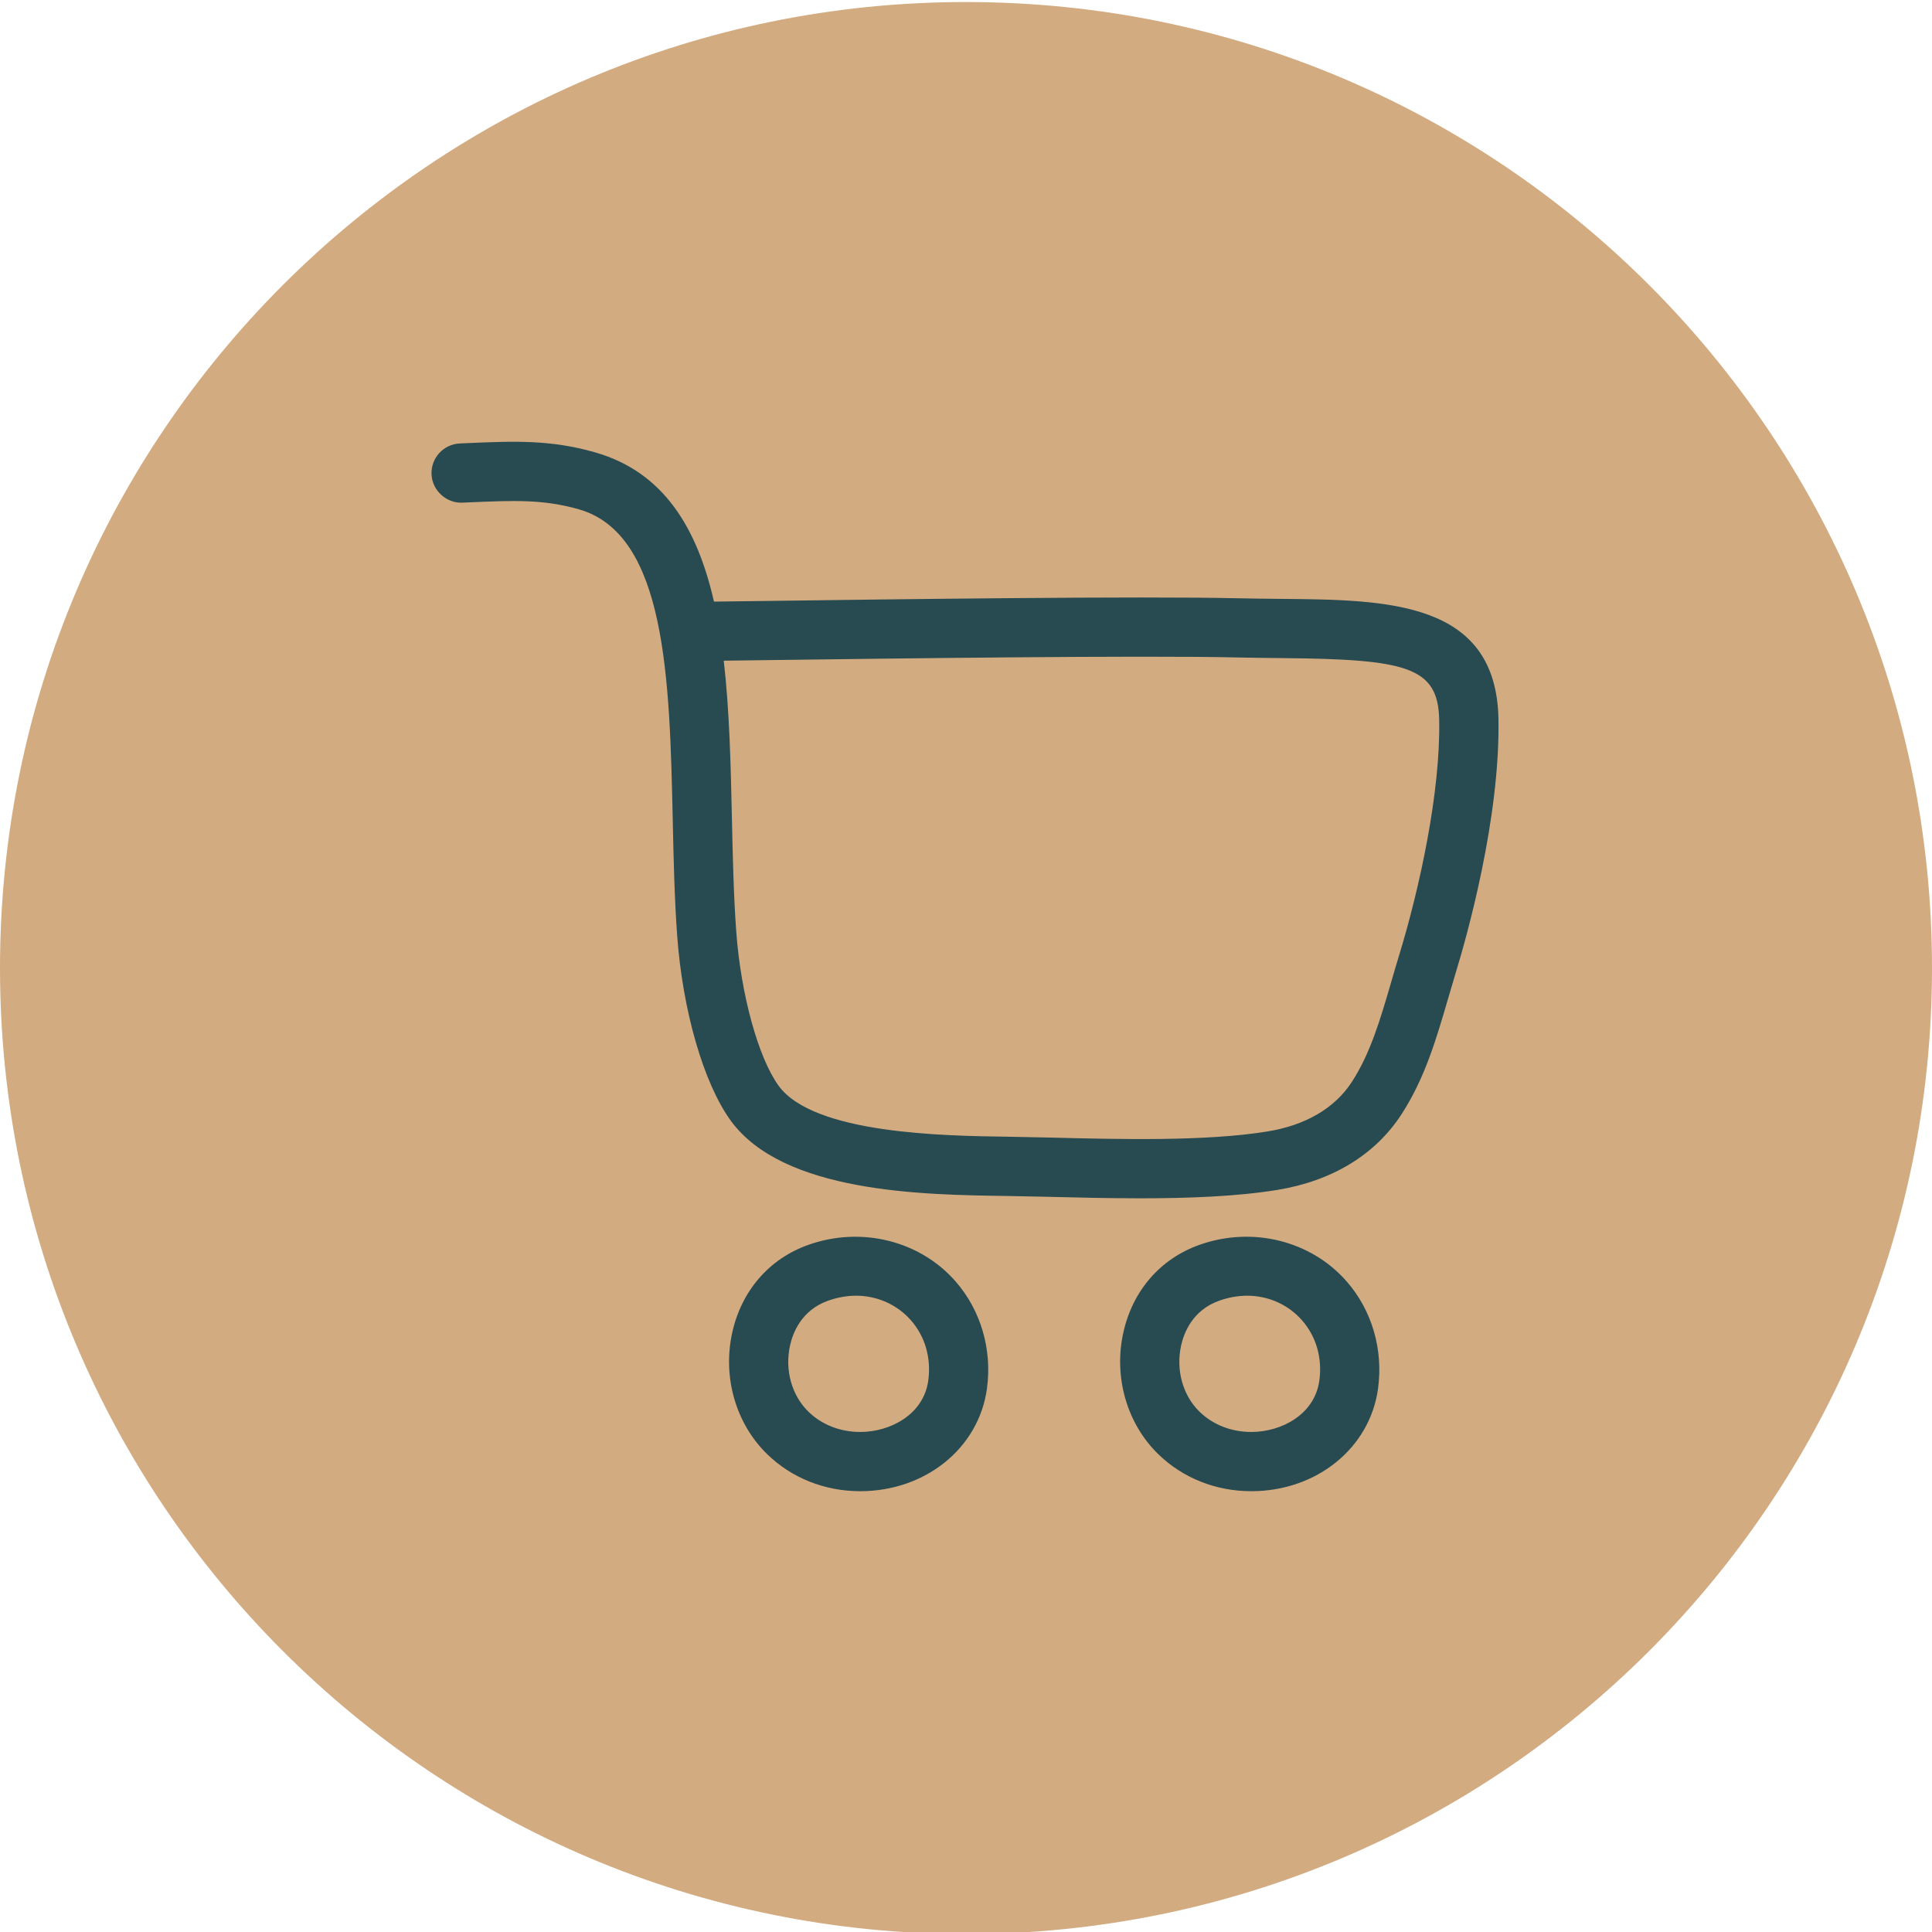 <?xml version="1.0" encoding="UTF-8"?> <svg xmlns="http://www.w3.org/2000/svg" width="949" height="949" viewBox="0 0 949 949"><path id="Circle-" fill="#d3ab81" fill-rule="evenodd" stroke="none" d="M 949 475.5 C 949 213.441 736.559 1 474.5 1 C 212.441 1 0 213.441 0 475.5 C 0 737.559 212.441 950 474.5 950 C 736.559 950 949 737.559 949 475.5 Z"></path><g id="cart-trolley-shop-svgrepo-com"><g id="g1"><path id="path1" fill="#284a51" stroke="none" d="M 422.532 732.475 C 405.047 732.475 388.754 725.973 376.695 714.146 C 361.407 699.192 354.875 676.412 359.647 654.694 C 364.171 634.097 377.757 618.357 396.93 611.52 C 423.157 602.167 451.974 609.484 469.415 629.471 C 481.809 643.683 487.409 662.855 484.791 682.1 C 480.791 711.295 454.607 732.475 422.532 732.475 Z M 420.553 636.453 C 415.986 636.453 411.316 637.282 406.705 638.926 C 393.671 643.581 389.424 654.709 388.056 660.935 C 385.423 672.936 388.871 685.359 397.031 693.359 C 403.636 699.832 412.698 703.382 422.532 703.382 C 437.427 703.382 453.705 694.712 455.96 678.158 C 457.472 667.088 454.461 656.586 447.508 648.599 C 440.758 640.875 430.939 636.453 420.553 636.453 Z"></path></g><g id="g2"><path id="path2" fill="#284a51" stroke="none" d="M 614.648 732.475 C 597.149 732.475 580.871 725.973 568.797 714.146 C 553.509 699.178 546.977 676.398 551.749 654.694 C 556.273 634.097 569.859 618.357 589.032 611.52 C 615.245 602.152 644.061 609.484 661.517 629.471 C 673.925 643.683 679.511 662.855 676.893 682.1 C 672.893 711.295 646.723 732.475 614.648 732.475 Z M 612.655 636.453 C 608.088 636.453 603.418 637.282 598.807 638.926 C 585.773 643.581 581.526 654.709 580.158 660.935 C 577.525 672.936 580.973 685.359 589.133 693.359 C 595.738 699.832 604.8 703.382 614.648 703.382 C 629.529 703.382 645.807 694.712 648.062 678.158 C 649.574 667.088 646.563 656.586 639.61 648.599 C 632.86 640.875 623.042 636.453 612.655 636.453 Z"></path></g><g id="g3"><path id="path3" fill="#284a51" stroke="none" d="M 560.128 588.609 C 544.592 588.609 529.187 588.231 515.135 587.882 L 494.508 587.46 C 453.487 586.907 384.812 585.976 358.963 550.497 C 345.638 532.154 335.31 496.5 332.634 459.625 C 331.295 441.34 330.859 421.673 330.452 402.646 C 328.924 333.739 327.324 262.475 284.354 250.183 C 266.81 245.179 252.424 245.819 230.706 246.75 L 227.127 246.91 C 219.374 247.274 212.304 241.033 211.97 232.989 C 211.635 224.959 217.847 218.181 225.876 217.832 L 229.44 217.672 C 252.249 216.682 270.302 215.882 292.34 222.21 C 326.175 231.884 342.525 259.653 350.701 295.51 C 356.403 295.452 365.669 295.321 377.437 295.176 C 436.671 294.376 559.953 292.747 608.48 293.881 C 615.768 294.041 622.882 294.114 629.762 294.172 C 681.461 294.652 734.919 295.147 736.039 353.086 C 736.956 401.977 720.373 460.396 715.252 477.154 C 713.885 481.648 712.605 486.041 711.354 490.333 C 705.462 510.523 699.906 529.579 688.487 547.239 C 675.555 567.211 654.389 580.1 627.245 584.522 C 607.419 587.722 583.62 588.609 560.128 588.609 Z M 355.501 324.531 C 358.337 349.027 358.934 375.662 359.516 401.991 C 359.923 420.655 360.359 439.958 361.64 457.501 C 363.88 488.369 372.448 519.557 382.485 533.361 C 399.766 557.058 464.018 557.931 494.915 558.353 L 515.877 558.774 C 549.945 559.633 592.348 560.695 622.562 555.778 C 641.37 552.723 655.713 544.286 664.048 531.412 C 673.169 517.317 677.911 501.039 683.424 482.172 C 684.704 477.764 686.014 473.255 687.425 468.644 C 697.302 436.263 707.615 389.059 706.932 353.624 C 706.437 327.455 690.901 323.818 629.486 323.251 C 622.474 323.193 615.23 323.12 607.797 322.945 C 559.851 321.84 436.889 323.469 377.815 324.24 C 368.767 324.371 361.16 324.458 355.501 324.531 Z"></path></g></g></svg> 